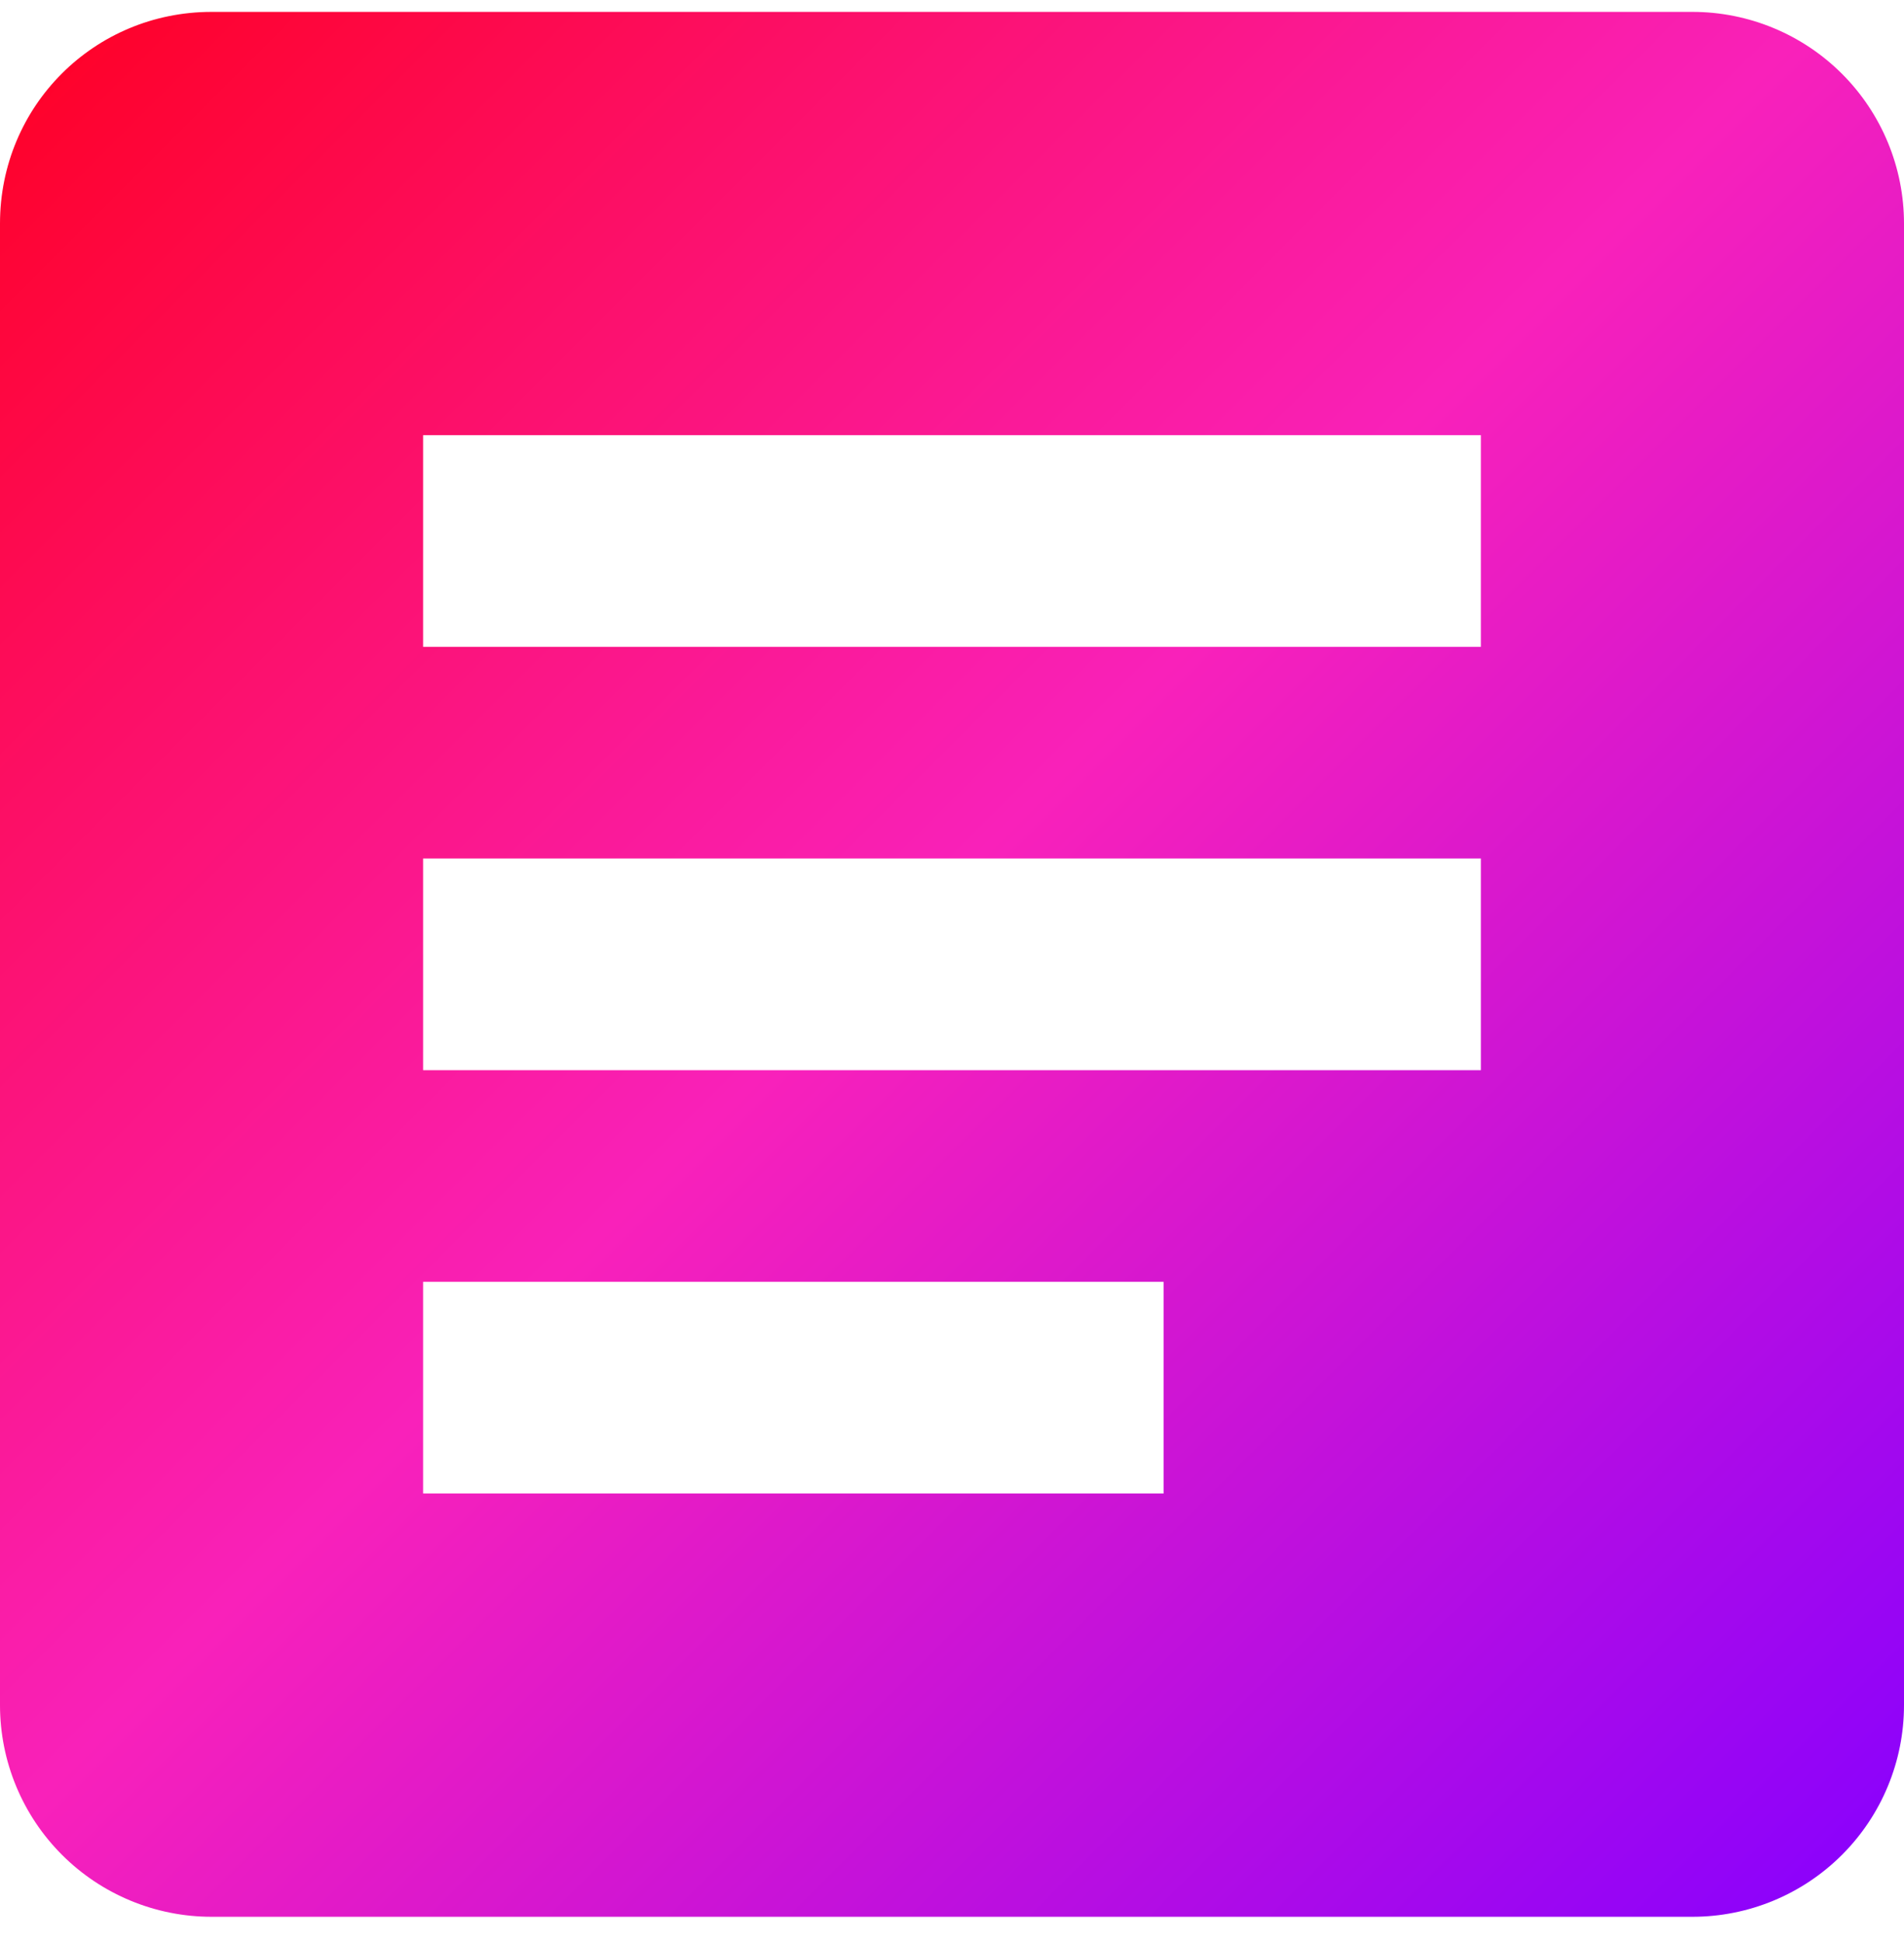<svg width="50" height="51" viewBox="0 0 50 51" fill="none" xmlns="http://www.w3.org/2000/svg">
<path d="M30.556 39.201H11.111V33.645H30.556M38.889 28.09H11.111V22.534H38.889M38.889 16.979H11.111V11.423H38.889M44.444 0.312H5.556C2.472 0.312 0 2.784 0 5.868V44.757C0 46.23 0.585 47.643 1.627 48.685C2.669 49.727 4.082 50.312 5.556 50.312H44.444C45.918 50.312 47.331 49.727 48.373 48.685C49.415 47.643 50 46.23 50 44.757V5.868C50 4.394 49.415 2.981 48.373 1.939C47.331 0.897 45.918 0.312 44.444 0.312Z" fill="url(#paint0_linear_1_7232)"/>
<defs>
<linearGradient id="paint0_linear_1_7232" x1="-3.47689e-06" y1="0.166" x2="50" y2="50.166" gradientUnits="userSpaceOnUse">
<stop stop-color="#FF0021"/>
<stop offset="0.48" stop-color="#F921BA"/>
<stop offset="1" stop-color="#8600FF"/>
</linearGradient>
</defs>
</svg>
